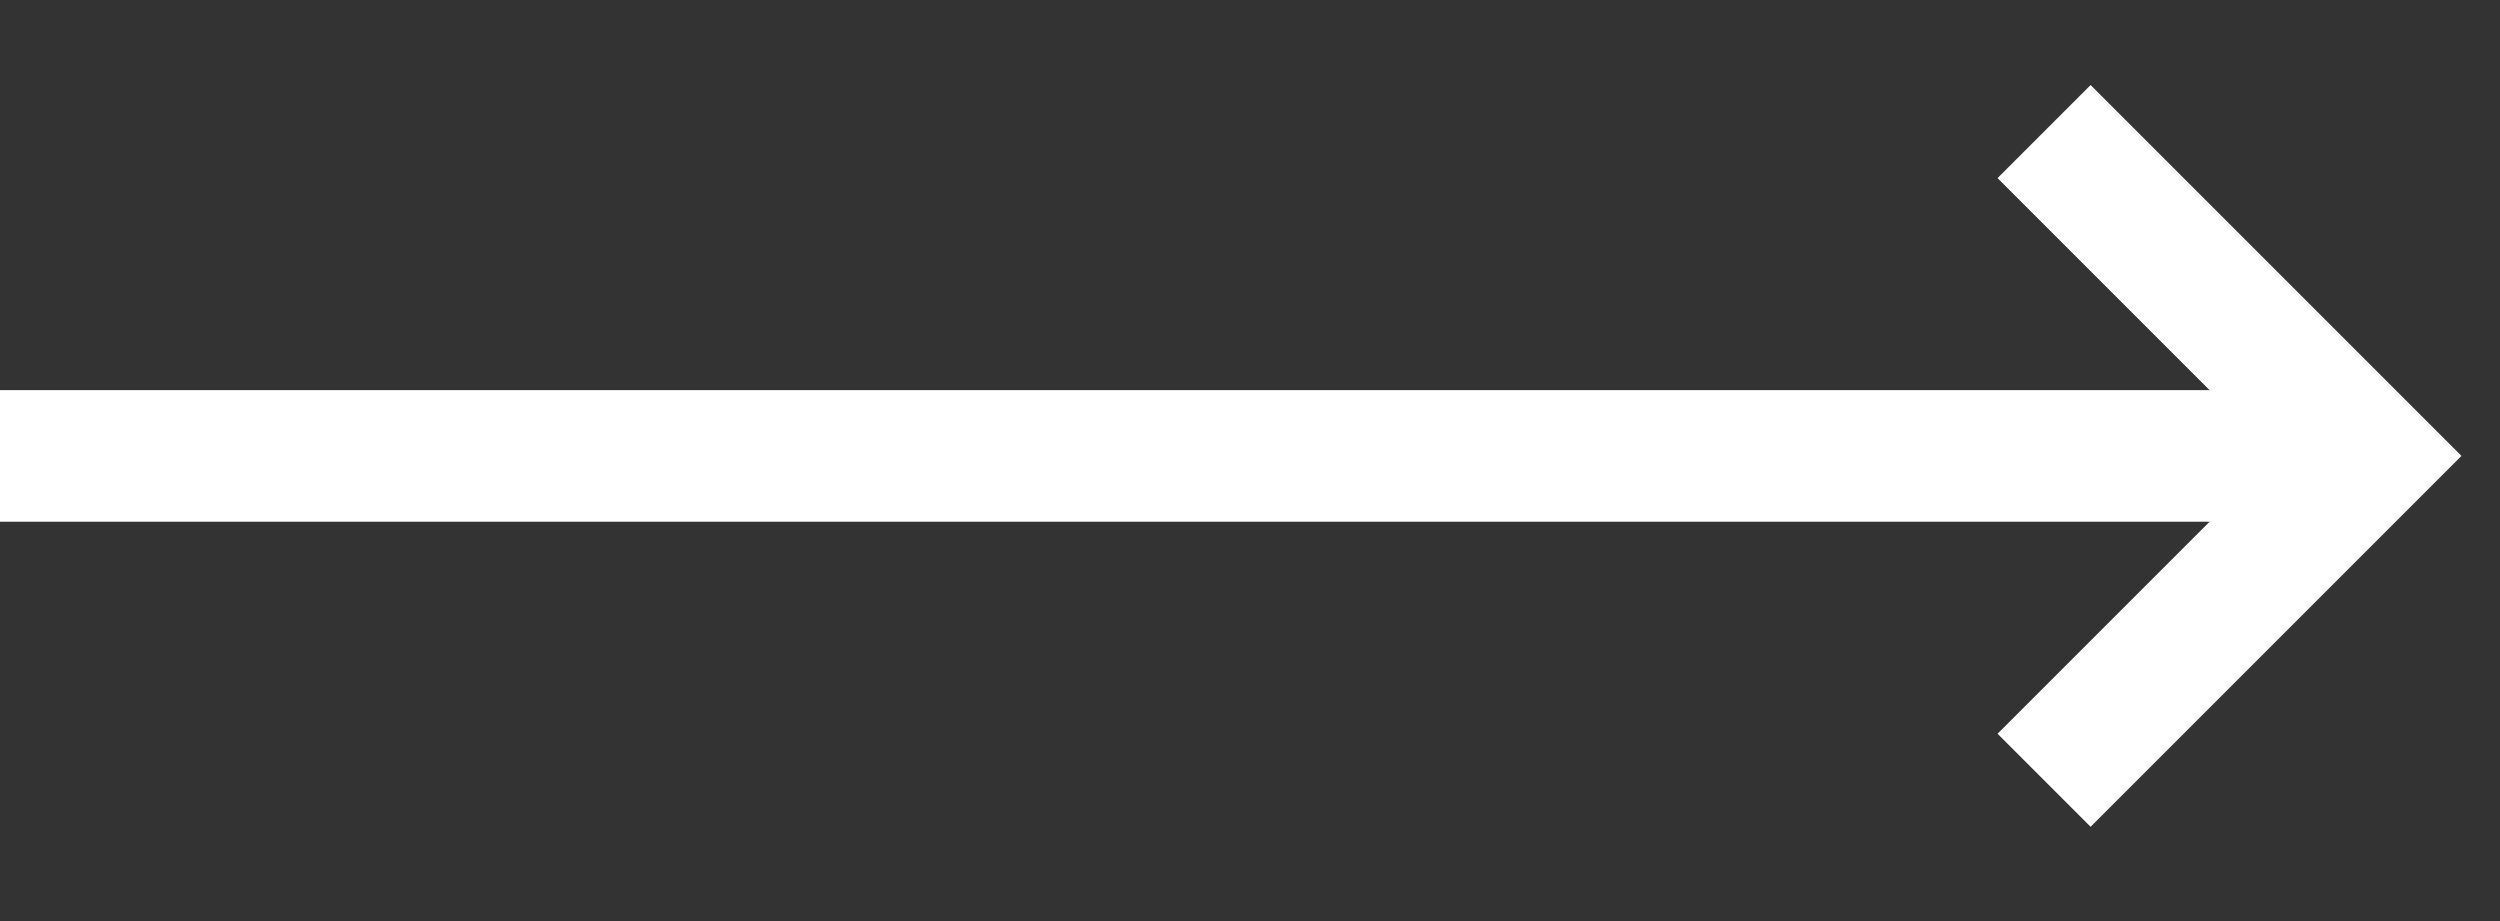 <svg xmlns="http://www.w3.org/2000/svg" width="19" height="7" viewBox="0 0 19 7" fill="none" class="injected-svg" data-src="/static/media/ViewDetailsArrow.53c29b5a.svg" xmlns:xlink="http://www.w3.org/1999/xlink">
<rect x="0" y="0" width="19" height="7" fill="#333333" stroke="none"/>
<path d="M0 3.465H18" stroke="#FFFFFF" fill="none"></path>
<path d="M15.535 1L18 3.465L15.535 5.93" stroke="#FFFFFF" fill="none"></path>
</svg>